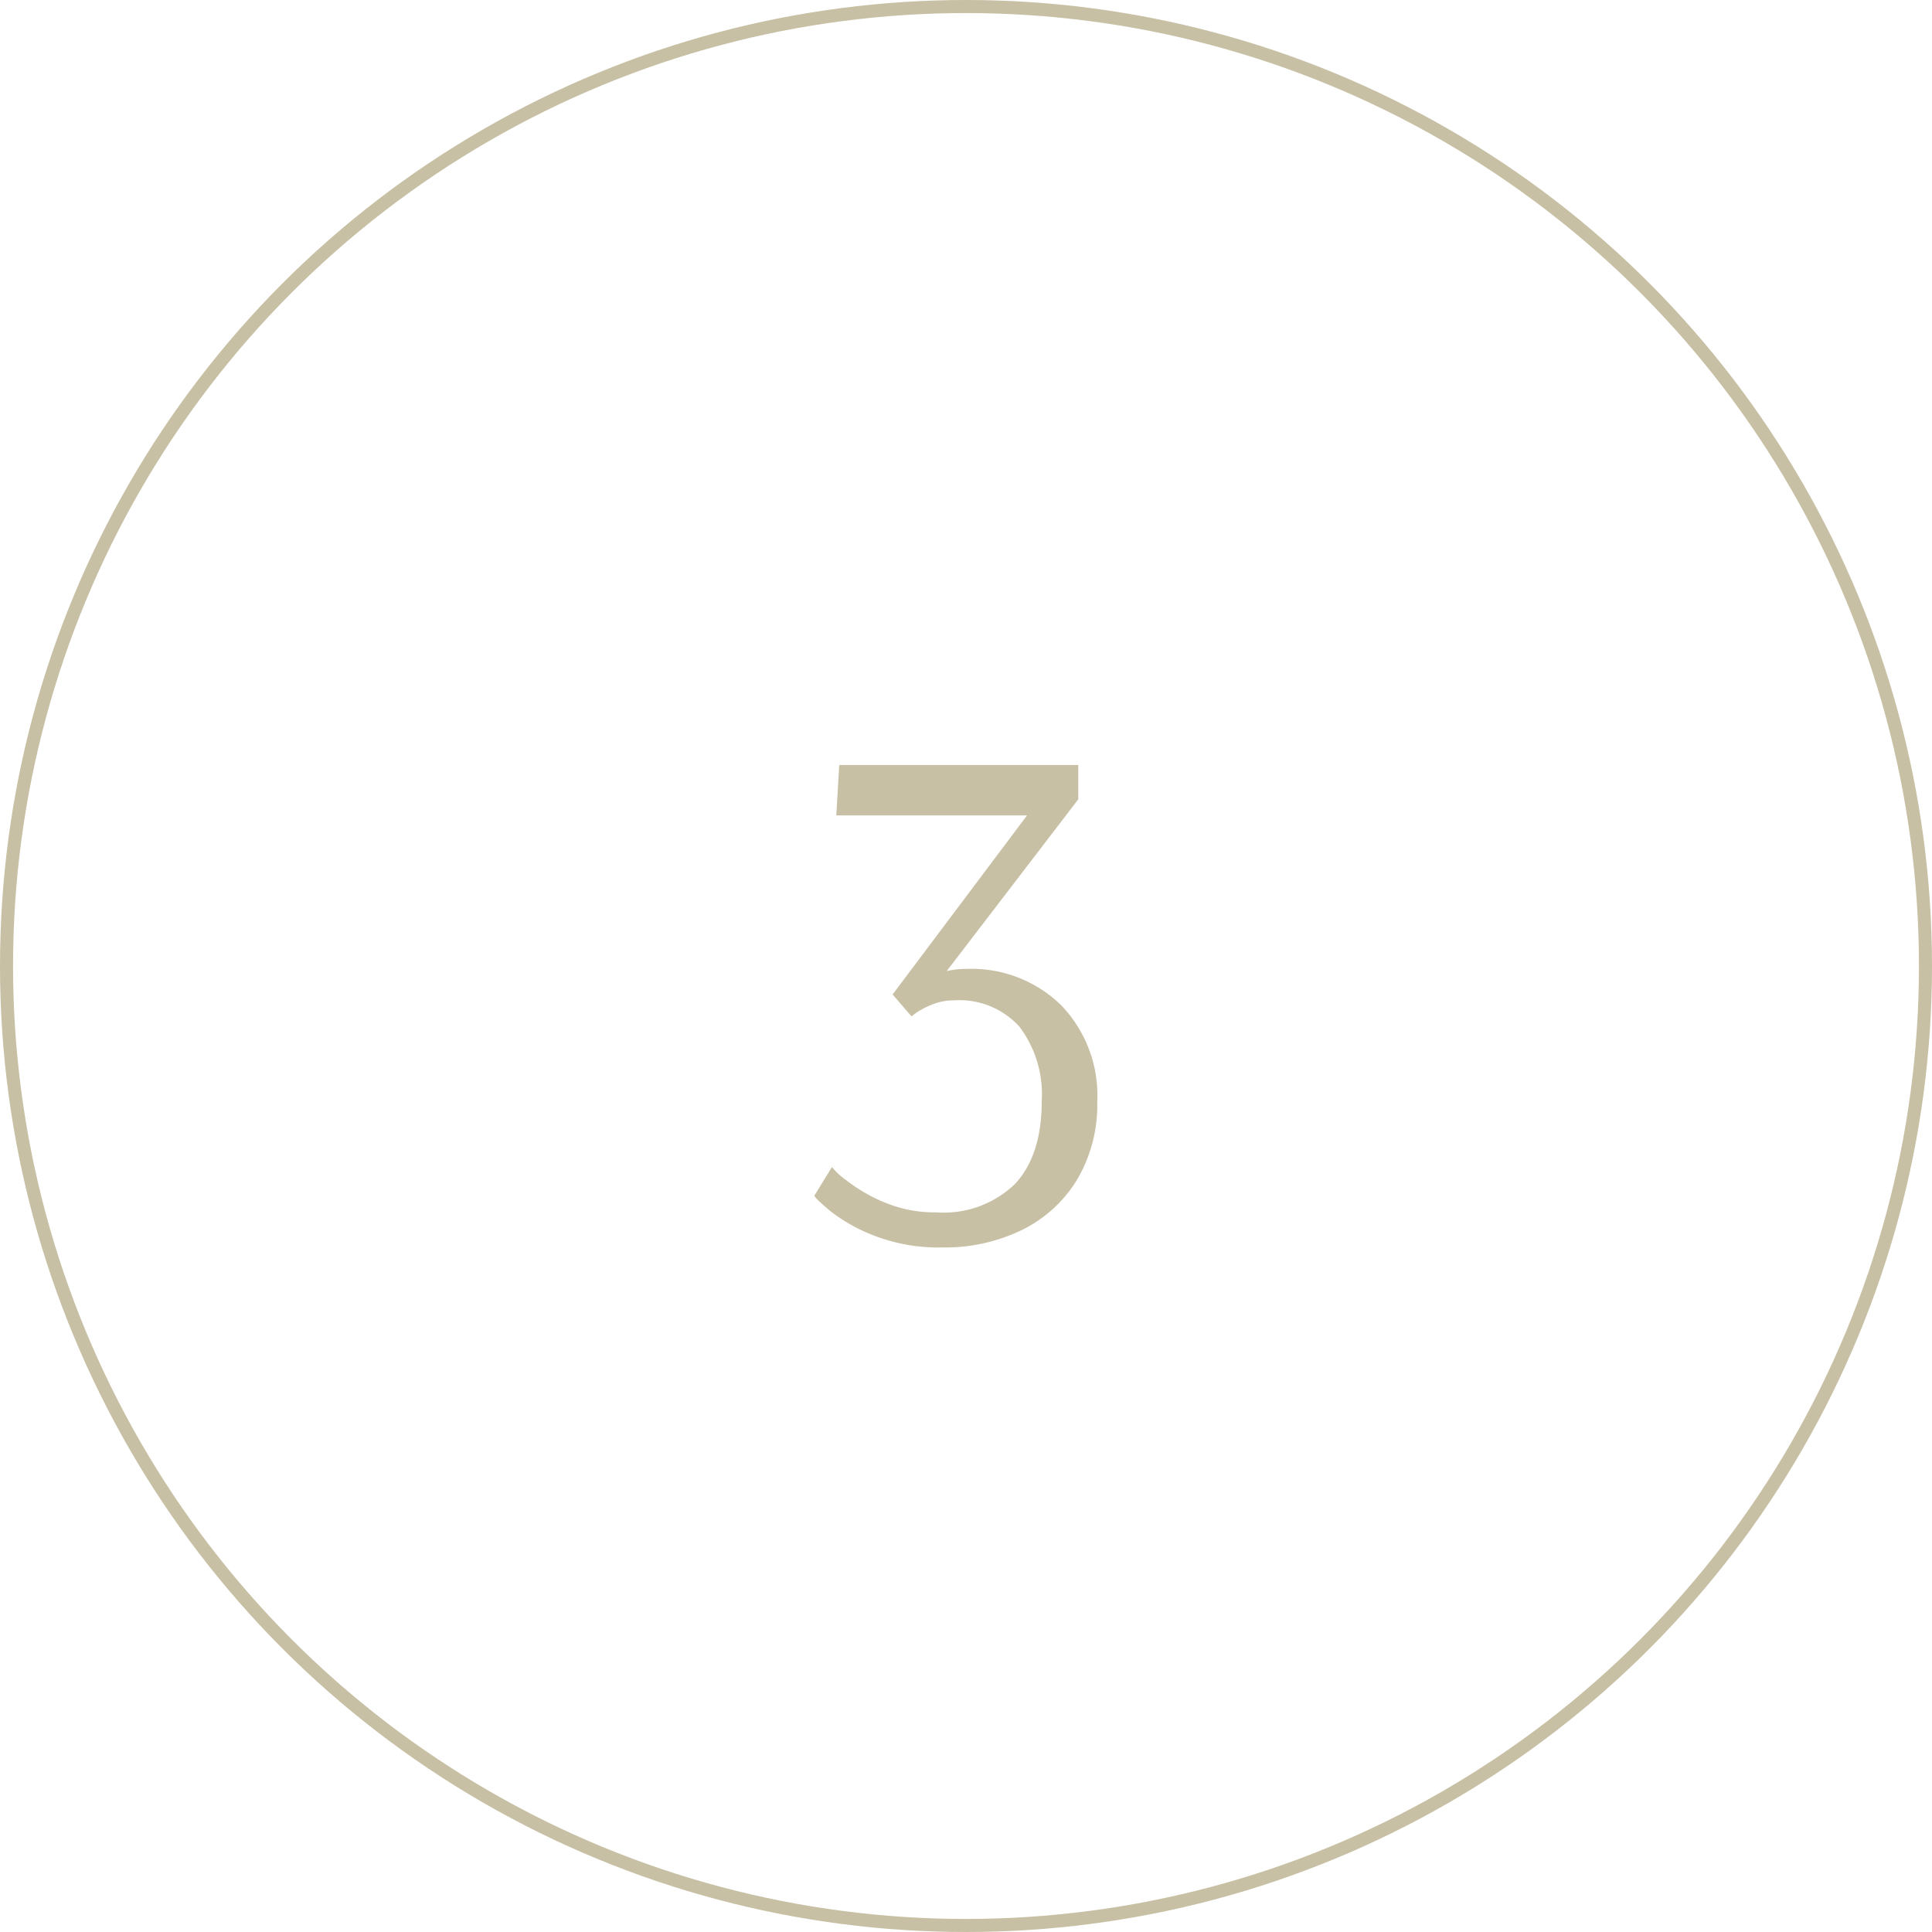 <?xml version="1.0" encoding="UTF-8"?>
<svg xmlns="http://www.w3.org/2000/svg" width="148" height="148" viewBox="0 0 148 148">
  <g id="Group_45" data-name="Group 45" transform="translate(-719 -9442)">
    <path id="Path_29" data-name="Path 29" d="M150.184,56.56a13.69,13.69,0,0,1-5.208-.9,13.006,13.006,0,0,1-3.388-1.9q-1.2-1.008-1.2-1.176l1.344-2.184a5.388,5.388,0,0,0,1.092,1.008,12.376,12.376,0,0,0,2.884,1.68,9.96,9.96,0,0,0,4.032.784,7.852,7.852,0,0,0,6.02-2.184Q157.8,49.5,157.8,45.36a8.587,8.587,0,0,0-1.708-5.712,6.2,6.2,0,0,0-5.012-2.016,4.331,4.331,0,0,0-1.568.28,5.987,5.987,0,0,0-1.148.56,4.289,4.289,0,0,0-.532.392l-1.456-1.68,10.3-13.72H142.064l.224-3.864H160.6v2.632l-10.08,13.16a6.246,6.246,0,0,1,1.512-.168A9.807,9.807,0,0,1,159.284,38a9.953,9.953,0,0,1,2.772,7.364,11.268,11.268,0,0,1-1.54,5.992,10.191,10.191,0,0,1-4.228,3.864A13.465,13.465,0,0,1,150.184,56.56Z" transform="translate(641 9481)" fill="#c7c0a4"></path>
    <g id="Ellipse_19" data-name="Ellipse 19" transform="translate(719 9442)" fill="none" stroke="#c7c0a4" stroke-width="1">
      <circle cx="74" cy="74" r="74" stroke="none"></circle>
      <circle cx="74" cy="74" r="73.5" fill="none"></circle>
    </g>
  </g>
</svg>
